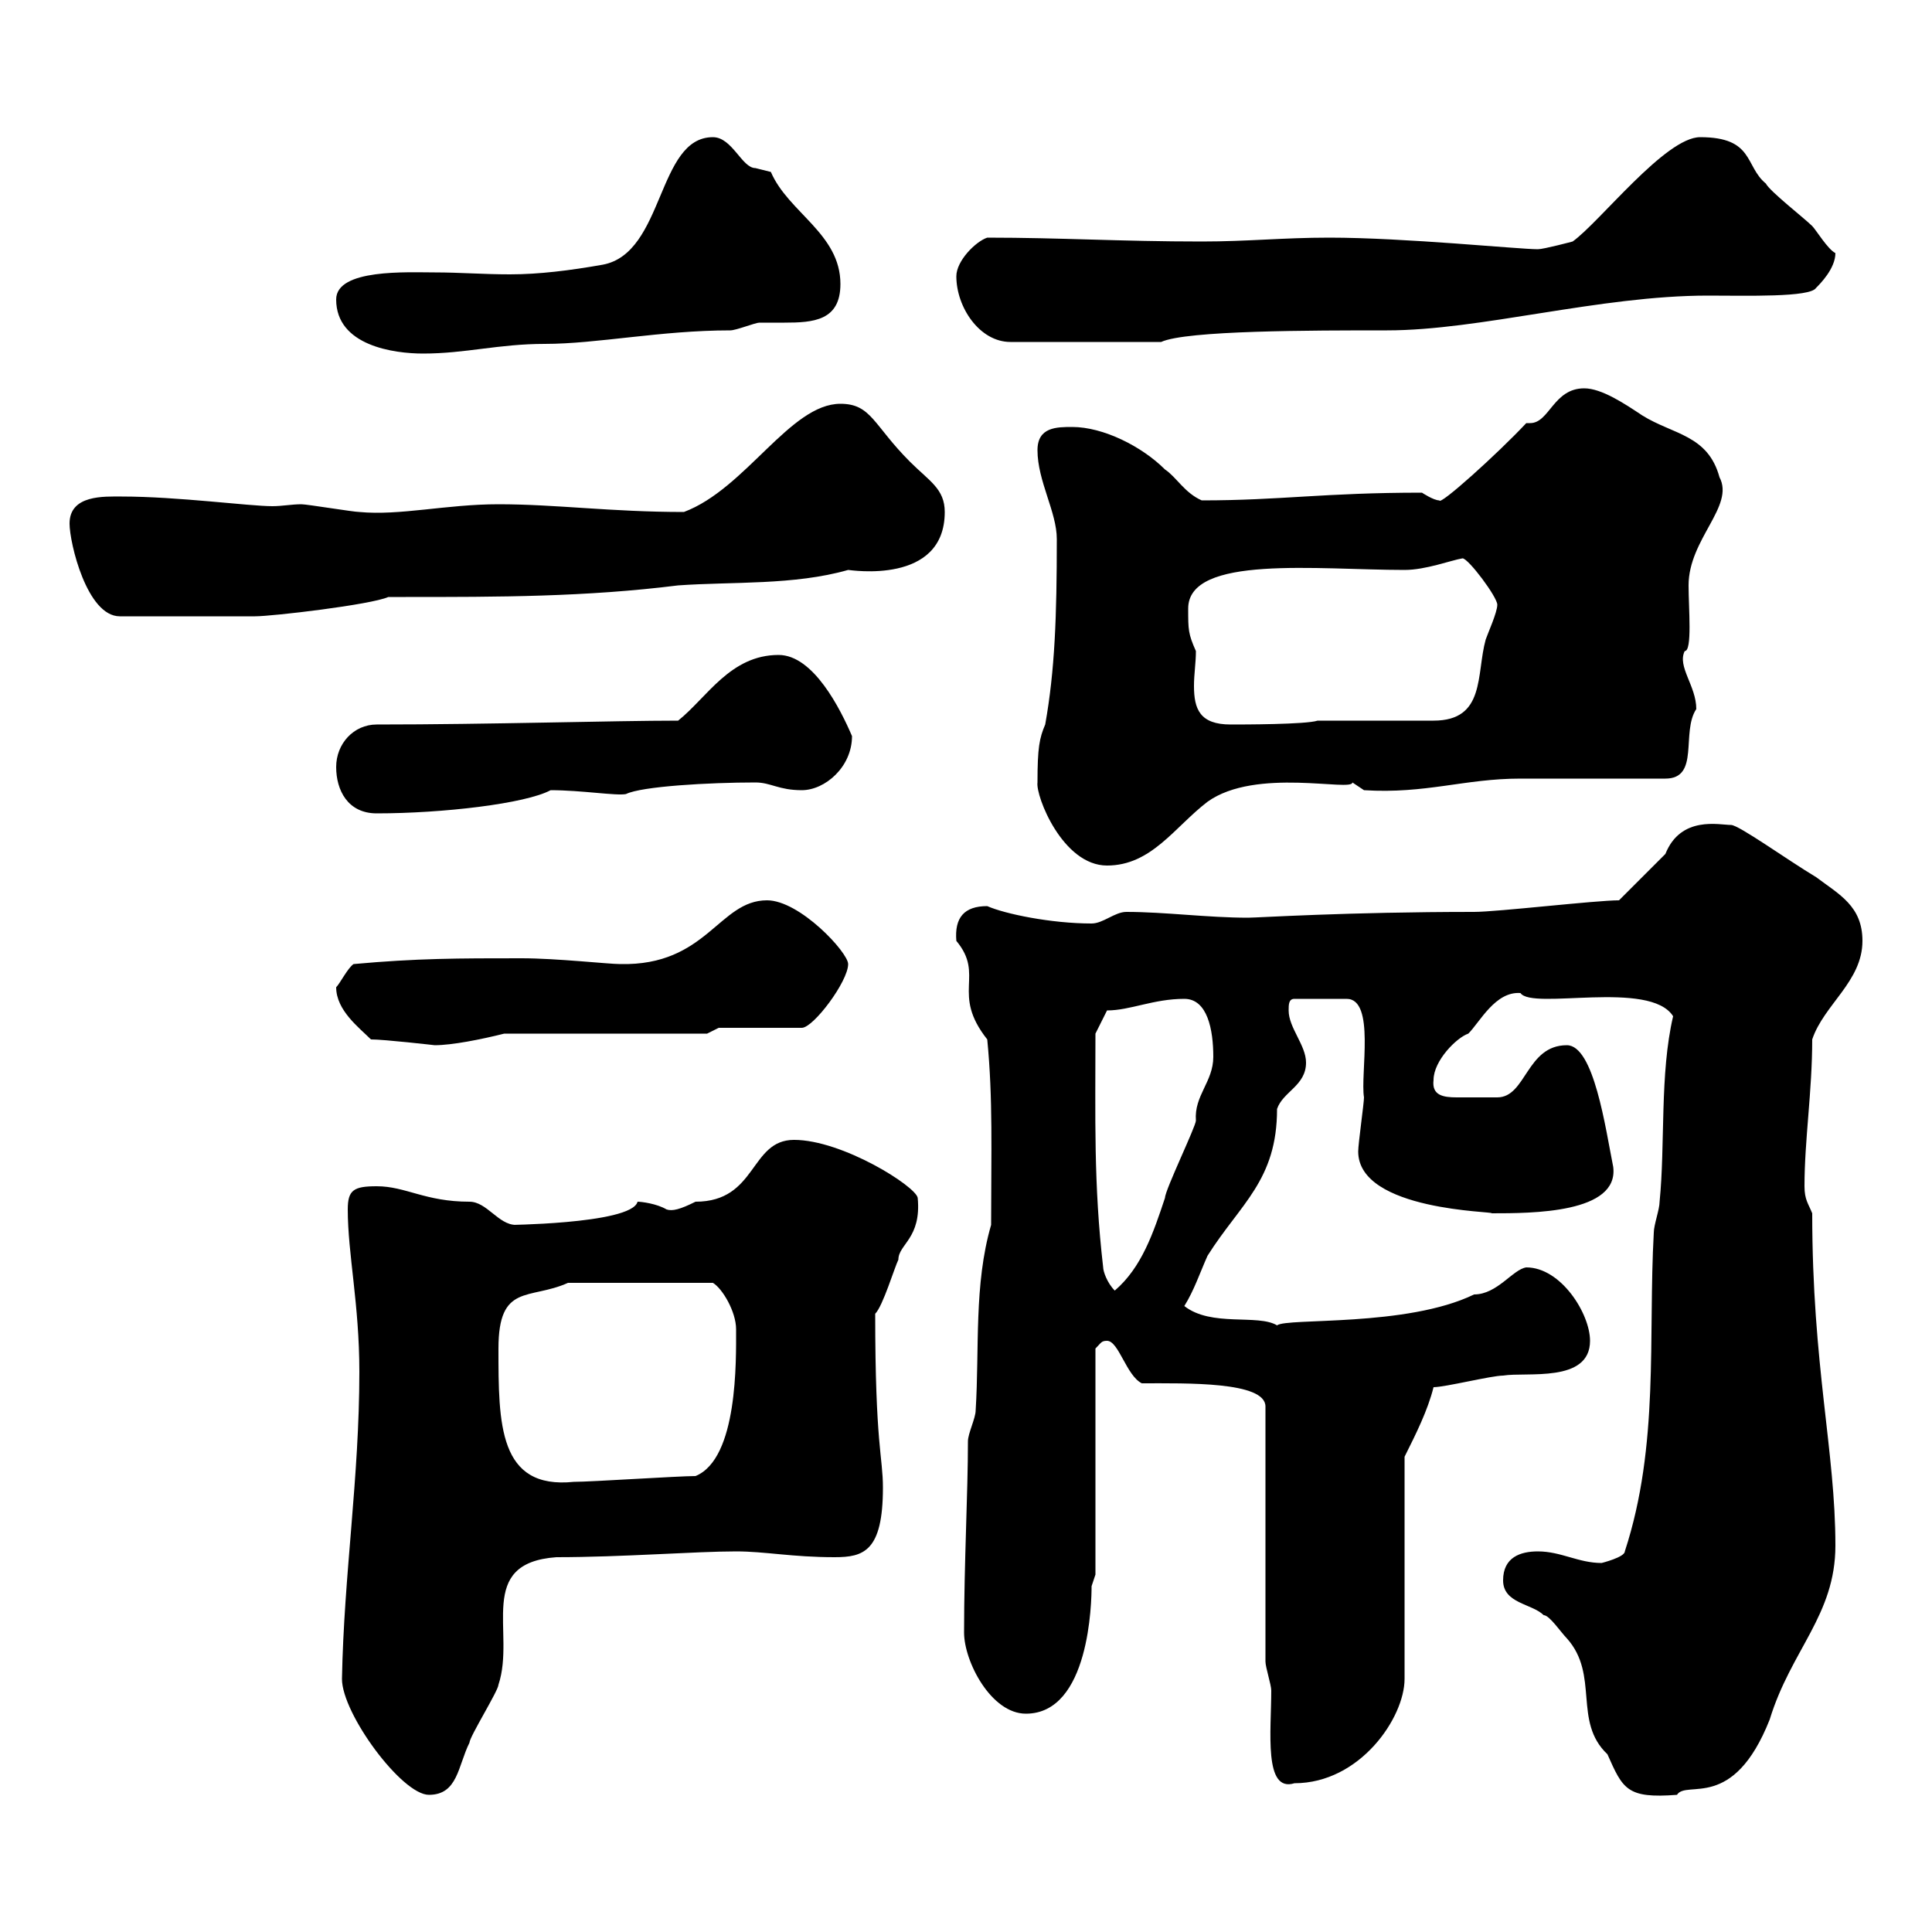 <svg xmlns="http://www.w3.org/2000/svg" xmlns:xlink="http://www.w3.org/1999/xlink" width="300" height="300"><path d="M53.10 260.70C53.10 266.10 62.40 278.70 66.60 278.70C71.10 278.70 71.10 274.20 72.90 270.60C72.90 269.70 77.40 262.50 77.40 261.60C80.10 253.50 73.80 242.70 86.40 241.80C96.60 241.80 108 240.90 114.30 240.90C118.80 240.90 123 241.80 129.60 241.80C134.10 241.80 137.10 240.90 137.10 231C137.10 226.20 135.90 224.40 135.90 204C137.10 202.80 138.90 196.80 139.50 195.60C139.50 193.20 143.10 192.30 142.50 186C142.20 184.20 130.80 177 123.30 177C116.40 177 117.60 186.60 108 186.60C105.60 187.80 104.40 188.10 103.50 187.80C102 186.90 99.60 186.60 99 186.60C98.10 190.20 76.80 190.20 80.10 190.20C77.40 190.20 75.60 186.60 72.90 186.60C66 186.60 63 184.20 58.50 184.20C54.90 184.20 54 184.80 54 187.80C54 194.70 55.80 202.50 55.80 213C55.80 229.50 53.40 244.50 53.10 260.70ZM233.40 245.40C233.40 249 237.90 249 239.70 250.80C240.60 250.80 242.40 253.50 243.30 254.40C248.40 260.10 244.20 267.30 249.60 272.40C252 277.80 252.60 279.30 260.40 278.70C261.90 276.30 269.10 281.40 274.80 267C278.10 256.20 285 250.80 285 240C285 225.30 281.40 212.10 281.40 188.40C280.80 186.90 280.20 186.30 280.20 184.20C280.20 177 281.40 169.50 281.40 161.40C283.20 156 289.20 152.40 289.20 146.10C289.20 140.70 285.60 138.90 282 136.20C277.50 133.50 270 128.10 268.80 128.10C267 128.10 261 126.60 258.60 132.60C257.70 133.50 252.30 138.90 251.40 139.80C247.80 139.80 232.50 141.60 228.90 141.60C209.10 141.60 195.30 142.50 193.80 142.50C187.50 142.50 180.90 141.60 174.90 141.60C173.10 141.60 171.30 143.40 169.50 143.40C163.20 143.40 156 141.90 153.30 140.70C149.70 140.70 148.20 142.50 148.50 146.10C153 151.50 147.60 154.20 153.30 161.40C154.20 170.70 153.90 178.80 153.90 190.20C151.20 199.50 152.10 209.40 151.50 219C151.50 220.20 150.30 222.60 150.30 223.80C150.30 231.90 149.70 242.70 149.70 253.50C149.70 258 153.90 266.10 159.30 266.10C169.20 266.10 169.50 248.70 169.50 246.30C169.50 246.30 170.10 244.50 170.10 244.50L170.10 209.40C171 208.50 171 208.20 171.90 208.20C173.70 208.20 174.90 213.60 177.30 214.80C184.20 214.80 196.50 214.50 196.50 218.40L196.50 258C196.50 258.90 197.40 261.60 197.40 262.50C197.40 268.80 196.20 278.40 201 276.90C211.20 276.90 218.10 266.70 218.10 260.70L218.10 226.20C219.90 222.60 221.70 219 222.60 215.40C224.40 215.40 231.60 213.60 233.40 213.60C237 213 246.90 214.80 246.90 208.20C246.90 204 242.40 196.80 237 196.80C234.90 197.10 232.50 201 228.90 201C218.40 206.10 199.80 204.60 198.30 205.80C195.30 204 188.10 206.10 183.90 202.80C185.40 200.40 186.30 197.70 187.50 195C192.60 186.90 198.30 183.30 198.30 172.20C199.20 169.50 202.80 168.60 202.80 165C202.80 162.30 200.10 159.60 200.10 156.90C200.10 156 200.10 155.10 201 155.10L209.10 155.10C213.60 155.10 211.20 166.80 211.80 170.40C211.80 171.30 210.90 177.60 210.90 178.80C210.90 188.10 232.50 188.10 231.60 188.40C237.90 188.40 251.40 188.40 250.50 181.20C249.30 175.20 247.50 162.30 243.30 162.30C237 162.30 237 170.40 232.50 170.40C231.30 170.40 228.60 170.40 226.20 170.40C224.10 170.40 222.30 170.10 222.60 167.70C222.60 164.70 226.20 161.10 228 160.50C229.80 158.70 232.20 153.90 236.10 154.20C237.90 156.90 256.20 152.10 259.80 157.80C257.70 166.80 258.60 177.60 257.70 186.60C257.70 187.80 256.80 190.20 256.80 191.40C255.90 207.60 257.70 224.40 252.30 240.90C252.30 241.80 248.70 242.70 248.70 242.70C245.10 242.70 242.40 240.90 238.80 240.90C236.10 240.90 233.40 241.80 233.40 245.40ZM77.40 209.40C77.40 199.20 82.20 201.90 88.20 199.20L110.70 199.20C112.20 200.10 114.30 203.70 114.30 206.40C114.30 211.20 114.60 226.50 108 229.20C105.30 229.20 91.80 230.10 89.10 230.10C77.40 231.30 77.40 221.10 77.40 209.40ZM171.30 196.80C169.80 183.90 170.10 173.40 170.10 160.50L171.90 156.90C175.50 156.90 179.10 155.10 183.90 155.10C187.50 155.10 188.40 159.90 188.40 164.10C188.40 168 185.40 170.10 185.70 174C185.70 174.90 180.90 184.80 180.90 186C179.10 191.40 177.30 196.80 173.10 200.40C171.90 199.20 171.30 197.40 171.30 196.80ZM57.60 161.40C59.70 161.40 67.50 162.30 67.50 162.30C70.20 162.30 74.70 161.40 78.30 160.50L109.80 160.50L111.60 159.60L124.50 159.60C126.30 159.60 131.70 152.40 131.70 149.70C131.70 147.90 124.20 139.80 119.10 139.80C111.60 139.80 109.80 150 96.30 149.70C94.50 149.70 86.40 148.80 81 148.80C71.10 148.80 64.80 148.80 54.90 149.70C54 150.30 52.80 152.70 52.20 153.30C52.20 156.90 55.80 159.60 57.60 161.40ZM161.10 121.50C160.80 123.60 165 134.40 171.90 134.40C178.80 134.40 182.40 128.40 187.50 124.50C195 119.10 210 123 210 121.50L211.80 122.70C221.40 123.30 227.40 120.90 236.10 120.90C239.70 120.90 255 120.90 258.60 120.90C264 120.90 261 113.70 263.40 110.10C263.40 106.50 260.40 103.50 261.60 101.10C262.80 101.10 262.20 94.50 262.20 90.90C262.20 83.70 269.40 78.60 267 74.10C265.20 67.50 259.80 67.50 255 64.50C252.30 62.70 248.70 60.30 246 60.30C241.20 60.30 240.60 65.70 237.60 65.70C237.60 65.70 237 65.70 237 65.70C232.50 70.50 223.50 78.60 223.50 77.70C222.60 77.70 220.80 76.50 220.80 76.50C205.50 76.50 198.90 77.70 186.60 77.70C183.90 76.50 182.70 74.10 180.90 72.90C177.30 69.30 171.30 66.30 166.50 66.30C164.10 66.30 161.10 66.30 161.10 69.90C161.10 74.70 164.10 79.50 164.10 83.70C164.10 95.70 163.80 104.10 162.30 112.50C161.40 114.60 161.10 116.10 161.10 121.50ZM52.20 119.10C52.20 122.70 54 126.30 58.50 126.30C68.70 126.30 81.60 124.80 85.50 122.70C90.30 122.70 95.70 123.60 97.20 123.30C99.60 122.10 110.10 121.50 117.30 121.50C119.70 121.50 120.90 122.70 124.50 122.70C128.10 122.70 132.30 119.10 132.30 114.30C130.50 110.10 126.30 101.70 120.90 101.70C113.40 101.70 109.80 108.30 105.30 111.90C95.40 111.90 75.90 112.50 58.50 112.50C54.90 112.50 52.20 115.50 52.20 119.10ZM184.50 94.50C184.50 86.10 204.60 88.50 218.10 88.50C221.40 88.50 225.30 87 227.10 86.70C228 86.70 232.50 92.70 232.50 93.90C232.50 95.10 231 98.40 230.70 99.30C229.20 104.70 230.70 111.90 222.60 111.90C220.80 111.90 210 111.90 207.30 111.90L204.60 111.90C202.80 112.50 192.90 112.50 191.10 112.50C186.30 112.50 185.40 110.10 185.40 106.50C185.40 104.70 185.70 102.90 185.70 101.10C184.50 98.40 184.50 97.80 184.50 94.50ZM10.80 81.30C10.80 84.30 13.50 95.70 18.60 95.70C25.80 95.70 33.30 95.70 39.60 95.70C42.30 95.70 57.60 93.90 60.30 92.70L63 92.70C77.40 92.70 90.90 92.70 105.30 90.90C113.70 90.30 123.30 90.90 131.70 88.50C132 88.50 146.70 90.90 146.70 79.50C146.70 75.90 144.30 74.70 141.30 71.70C135.60 66 135.30 62.70 130.50 62.70C122.70 62.70 115.80 75.90 106.20 79.50C94.80 79.50 86.40 78.30 77.40 78.30C69.30 78.30 62.10 80.10 55.80 79.50C54.90 79.50 47.70 78.30 46.80 78.30C45.30 78.30 43.80 78.60 42.30 78.60C38.70 78.60 27.60 77.10 18.90 77.10C16.20 77.10 10.80 76.80 10.80 81.30ZM52.20 46.50C52.20 53.70 61.20 54.90 65.70 54.90C72.30 54.90 77.40 53.40 84.60 53.40C92.70 53.40 102.60 51.30 113.40 51.30C114.30 51.30 117.30 50.10 117.90 50.10C119.10 50.10 120.60 50.10 121.80 50.10C126.30 50.10 130.50 49.80 130.50 44.10C130.50 36.30 122.40 33 119.70 26.70C119.70 26.70 117.30 26.10 117.30 26.10C115.20 26.10 113.70 21.30 110.70 21.30C102 21.30 103.20 39.30 93.60 41.10C88.50 42 83.70 42.60 79.20 42.60C75 42.60 71.40 42.30 67.50 42.30C63.30 42.30 52.20 41.70 52.20 46.50ZM148.50 42.90C148.50 47.70 152.10 53.10 156.90 53.10L180.30 53.10C184.20 51.30 203.70 51.30 215.40 51.30C229.80 51.30 248.40 45.90 265.20 45.90C271.20 45.90 281.10 46.20 282 44.70C282.60 44.10 285 41.70 285 39.30C283.80 38.70 282 35.70 281.40 35.10C280.20 33.90 274.80 29.70 274.20 28.50C270.90 25.80 272.40 21.30 264 21.30C258.60 21.30 248.40 34.50 244.20 37.50C244.20 37.50 239.70 38.70 238.80 38.70C235.80 38.70 218.10 36.90 206.40 36.90C199.20 36.90 193.80 37.50 186.60 37.50C174 37.50 164.70 36.90 153.30 36.90C151.50 37.50 148.50 40.50 148.50 42.90Z"/></svg>